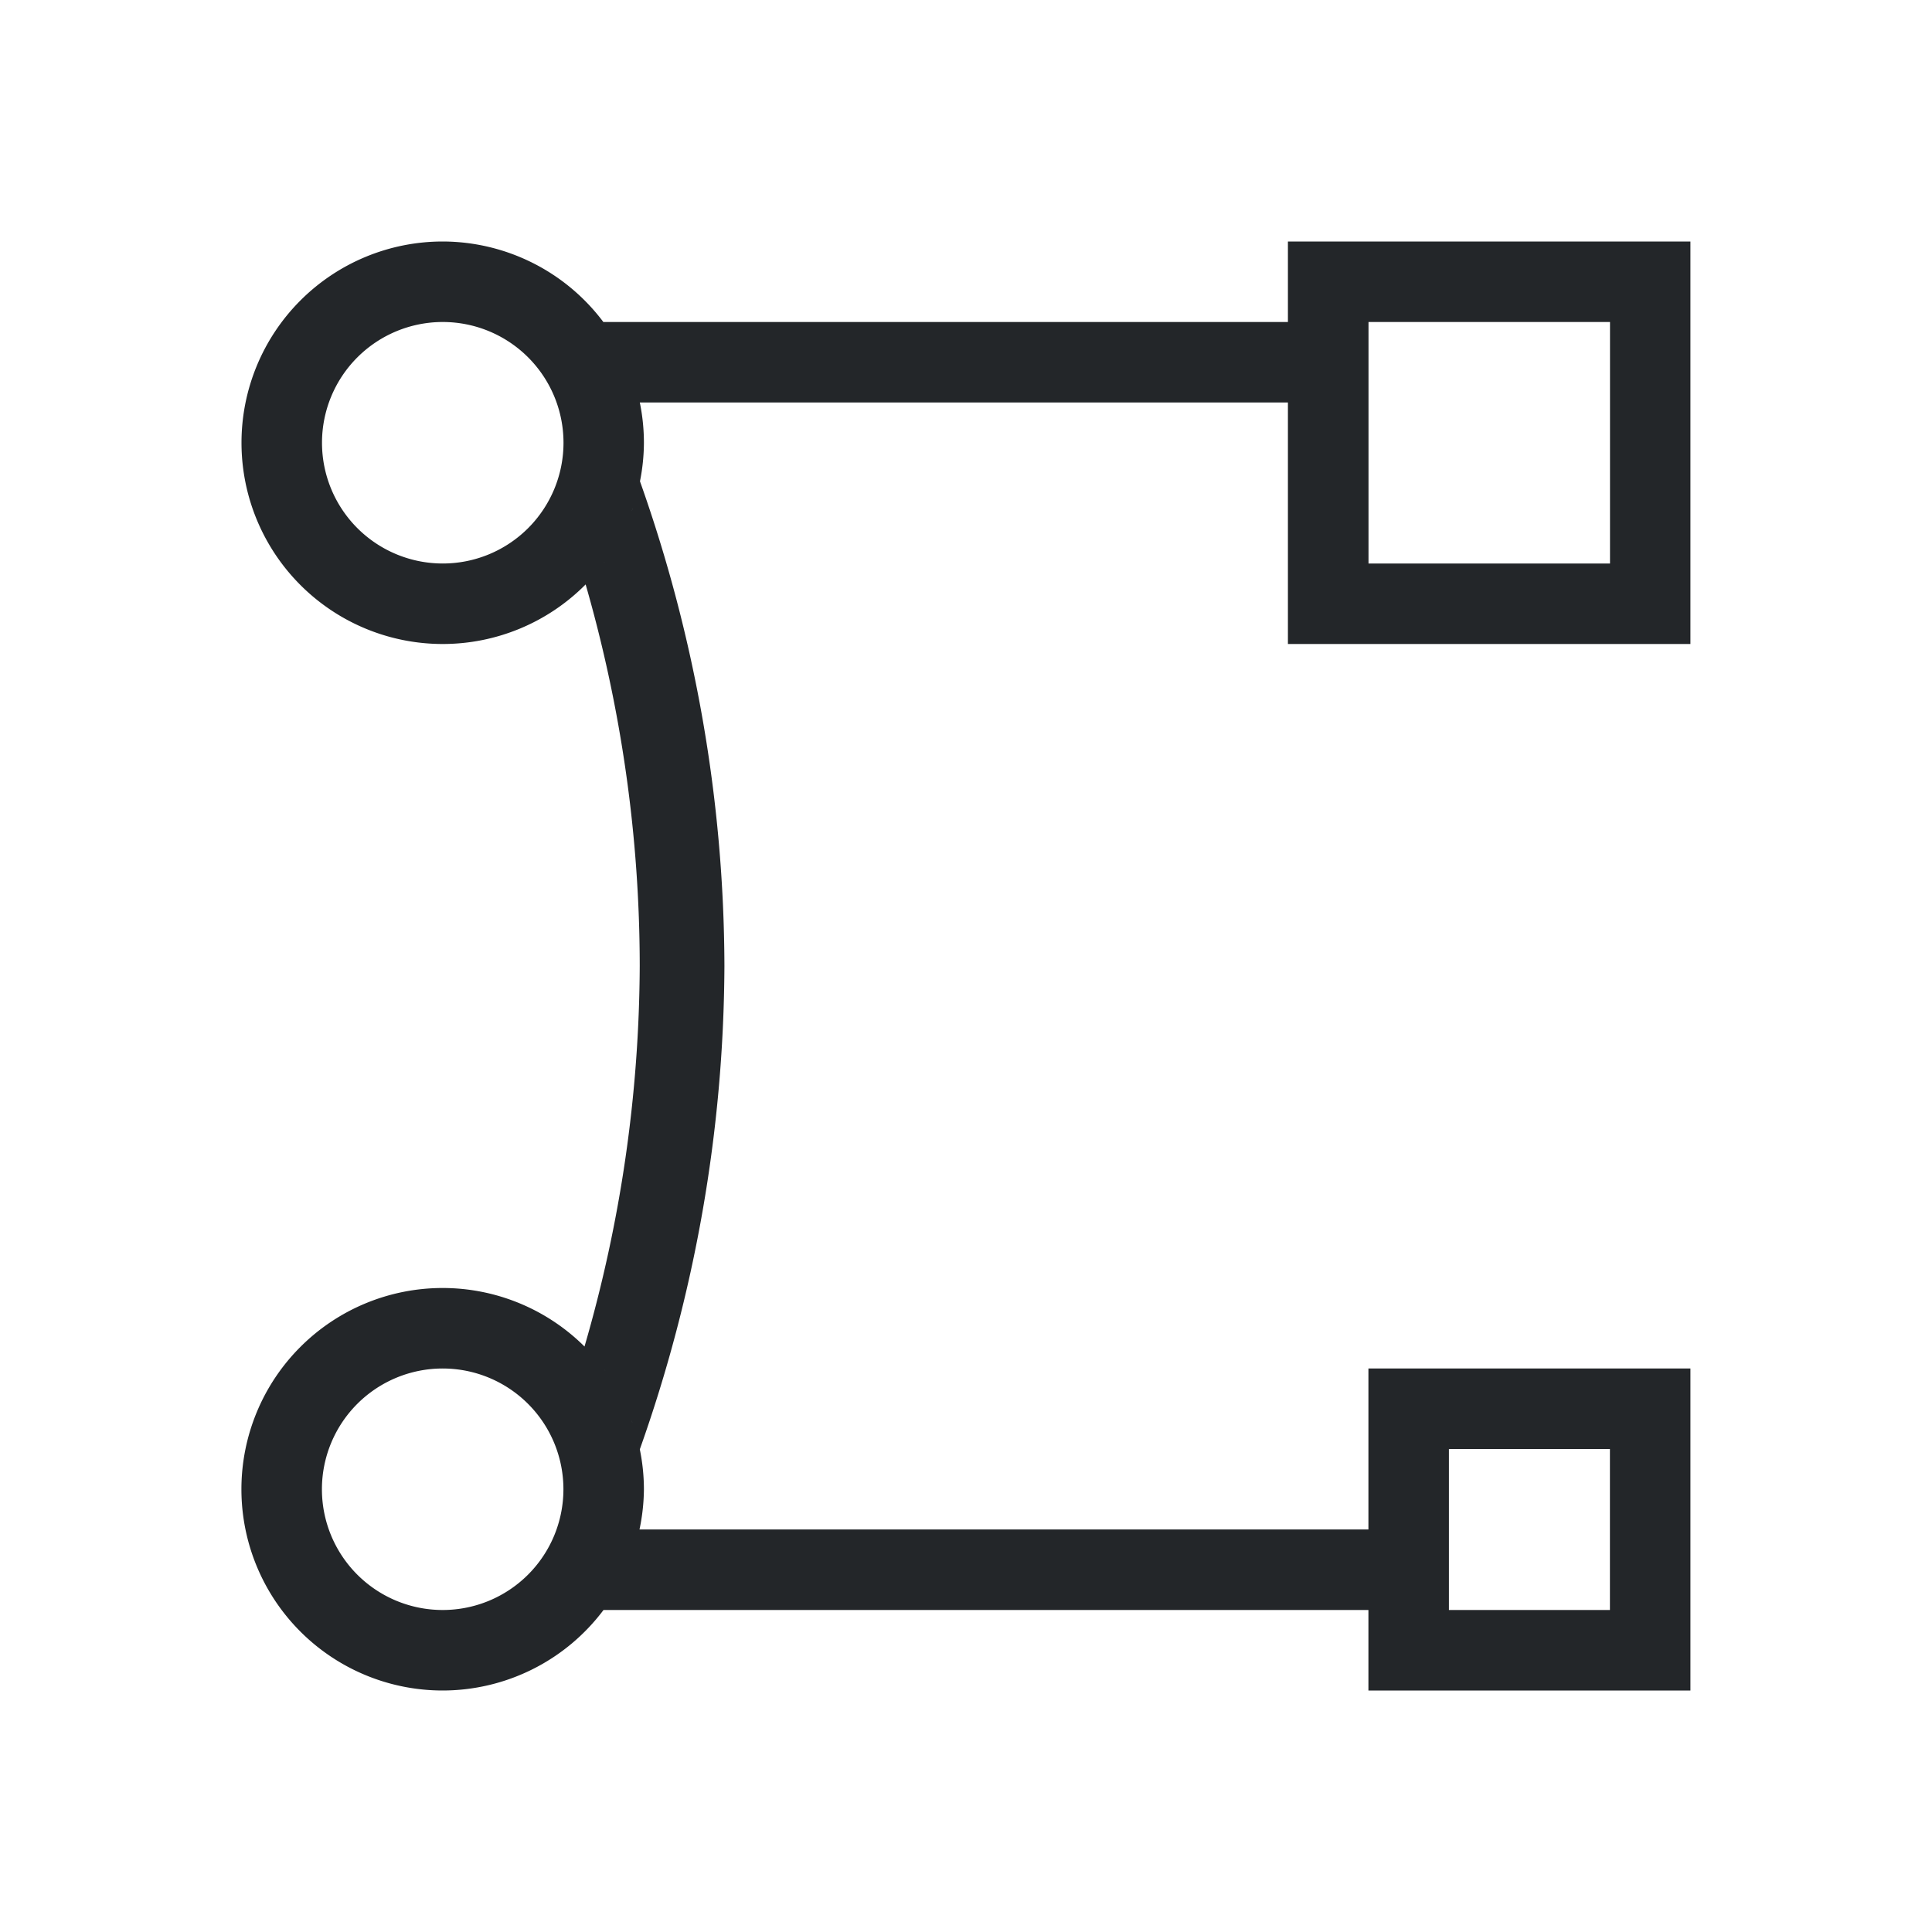 <svg height="24" viewBox="0 0 24 24" width="24" xmlns="http://www.w3.org/2000/svg"><path d="m5.5 3a2.5 2.5 0 0 0 -2.5 2.5 2.5 2.5 0 0 0 2.5 2.5 2.5 2.5 0 0 0 1.775-.74c.445 1.545.671 3.139.672 4.74-.007 1.597-.237 3.187-.686 4.727a2.5 2.5 0 0 0 -1.762-.727 2.5 2.5 0 0 0 -2.5 2.5 2.5 2.5 0 0 0 2.5 2.5 2.5 2.5 0 0 0 1.998-1h9.502v1h4v-4h-4v2h-9.055a2.5 2.5 0 0 0 .055-.5 2.5 2.5 0 0 0 -.051-.496c.688-1.935 1.042-3.962 1.051-6.004-.006-2.048-.36-4.081-1.049-6.021a2.5 2.5 0 0 0 .049-.479 2.5 2.5 0 0 0 -.051-.5h8.051v3h5v-5h-5v1h-8.504a2.5 2.5 0 0 0 -1.996-1zm0 1a1.5 1.5 0 0 1 1.5 1.5 1.5 1.5 0 0 1 -1.5 1.5 1.5 1.5 0 0 1 -1.5-1.5 1.5 1.5 0 0 1 1.5-1.5zm11.5 0h3v3h-3zm-9.137 2.305c-.005.015-.01.03-.016.045a2.5 2.5 0 0 0 .016-.045zm-.336.652c-.009.012-.016.025-.025.037a2.5 2.5 0 0 0 .025-.037zm-.049 10.02c.014.019.029.037.043.057a2.5 2.5 0 0 0 -.043-.057zm-1.979.023a1.5 1.5 0 0 1 1.5 1.5 1.5 1.5 0 0 1 -1.5 1.5 1.5 1.5 0 0 1 -1.5-1.5 1.5 1.5 0 0 1 1.5-1.5zm2.336.619c.007.02.015.039.021.059a2.5 2.5 0 0 0 -.021-.059zm10.164.381h2v2h-2z" fill="#232629"/></svg>